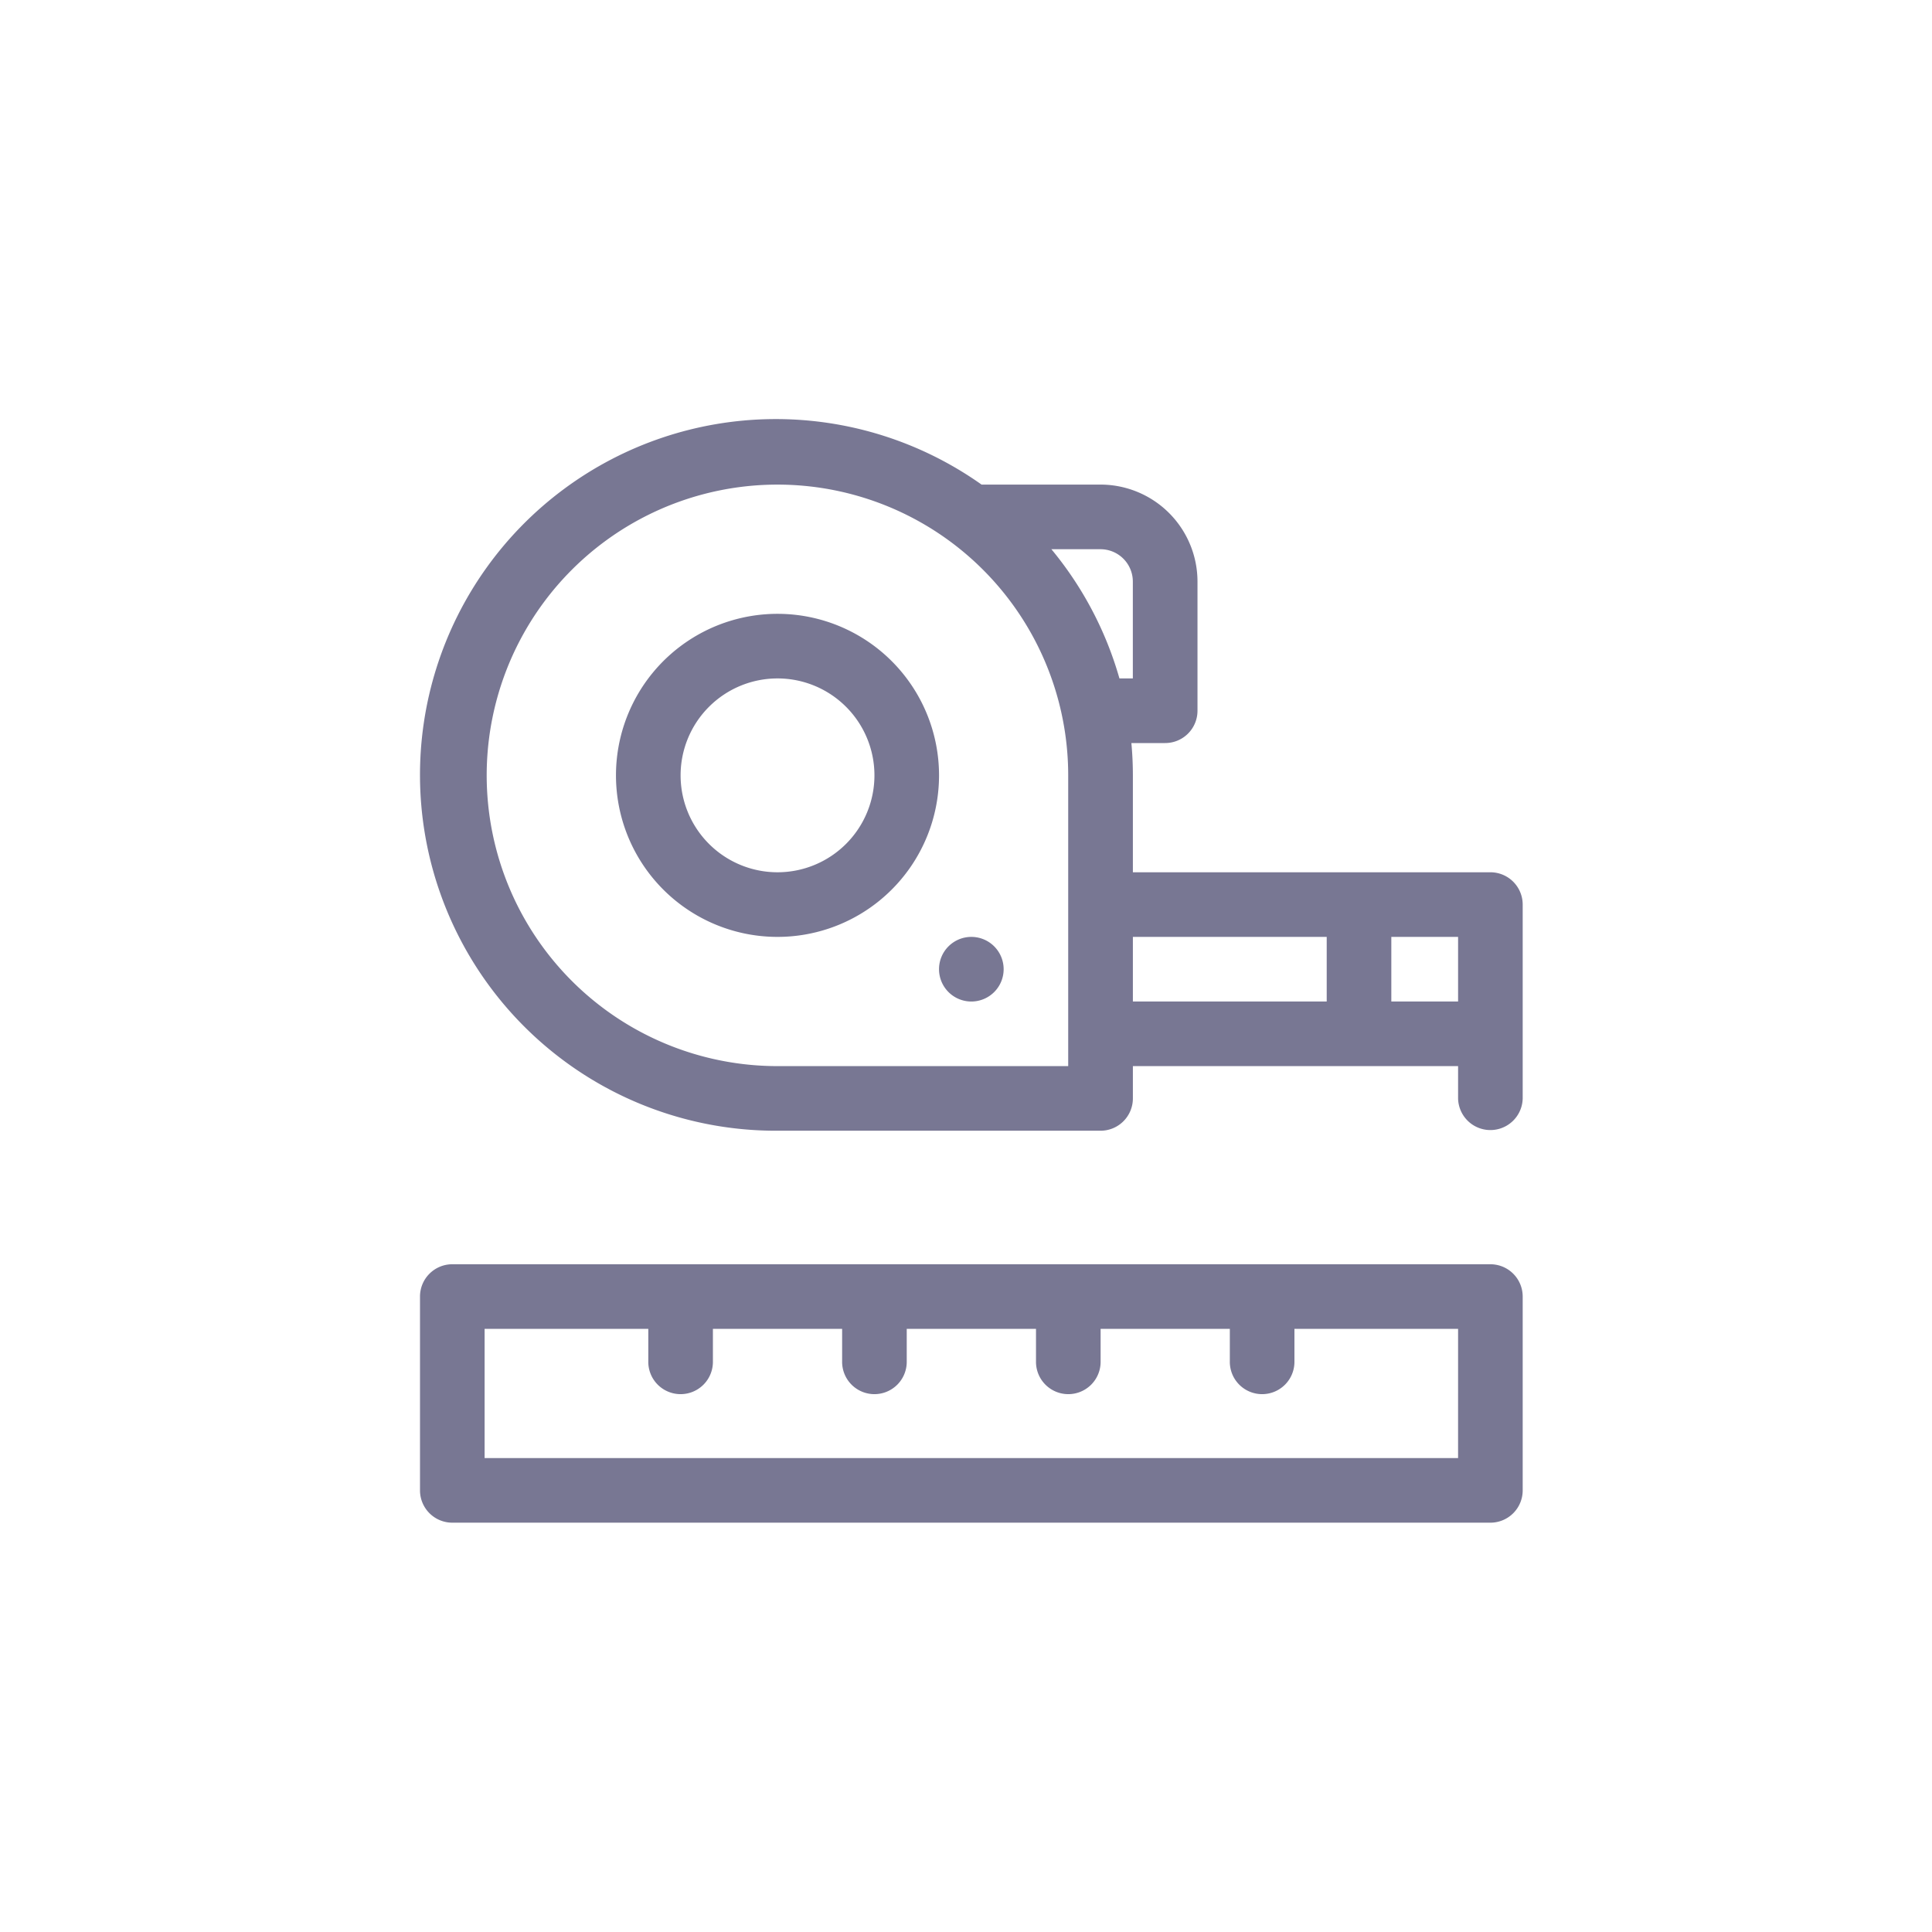 <svg height="138" viewBox="0 0 138 138" width="138" xmlns="http://www.w3.org/2000/svg"><g fill="#787793" transform="translate(30 30)"><path d="m79.788 67.5a11.538 11.538 0 1 0 11.537 11.538 11.538 11.538 0 0 0 -11.537-11.538zm0 18.46a6.923 6.923 0 1 1 6.923-6.923 6.923 6.923 0 0 1 -6.923 6.923z" transform="translate(-54.251 -53.655)"/><path d="m185.365 182.308a2.308 2.308 0 1 1 -2.307-2.308 2.308 2.308 0 0 1 2.307 2.308z" transform="translate(-143.676 -143.079)"/><path d="m76.456 32.305h-25.536v-6.922c0-.777-.037-1.547-.107-2.308h2.414a2.308 2.308 0 0 0 2.308-2.308v-9.23a6.931 6.931 0 0 0 -6.923-6.923h-8.5a25.416 25.416 0 1 0 -14.575 46.152h23.075a2.308 2.308 0 0 0 2.308-2.308v-2.307h23.229v2.308a2.308 2.308 0 0 0 4.615 0v-13.846a2.308 2.308 0 0 0 -2.308-2.308zm-30.156 2.308v11.538h-20.763a20.768 20.768 0 1 1 20.763-20.768zm3.66-16.153a25.348 25.348 0 0 0 -4.86-9.23h3.509a2.312 2.312 0 0 1 2.308 2.308v6.922zm14.805 23.075h-13.845v-4.615h13.845zm9.384 0h-4.769v-4.615h4.769z"/><path d="m76.456 294h-74.148a2.307 2.307 0 0 0 -2.308 2.307v13.845a2.308 2.308 0 0 0 2.308 2.307h74.148a2.308 2.308 0 0 0 2.308-2.307v-13.845a2.308 2.308 0 0 0 -2.308-2.307zm-2.308 13.845h-69.533v-9.23h11.692v2.307a2.308 2.308 0 1 0 4.615 0v-2.307h9.23v2.307a2.308 2.308 0 1 0 4.615 0v-2.307h9.233v2.307a2.308 2.308 0 1 0 4.615 0v-2.307h9.23v2.307a2.308 2.308 0 1 0 4.615 0v-2.307h11.689z" transform="translate(0 -233.696)"/></g><g fill="none" opacity="0" stroke="#707070"><path d="m0 0h138v138h-138z" stroke="none"/><path d="m.5.5h137v137h-137z" fill="none"/></g></svg>